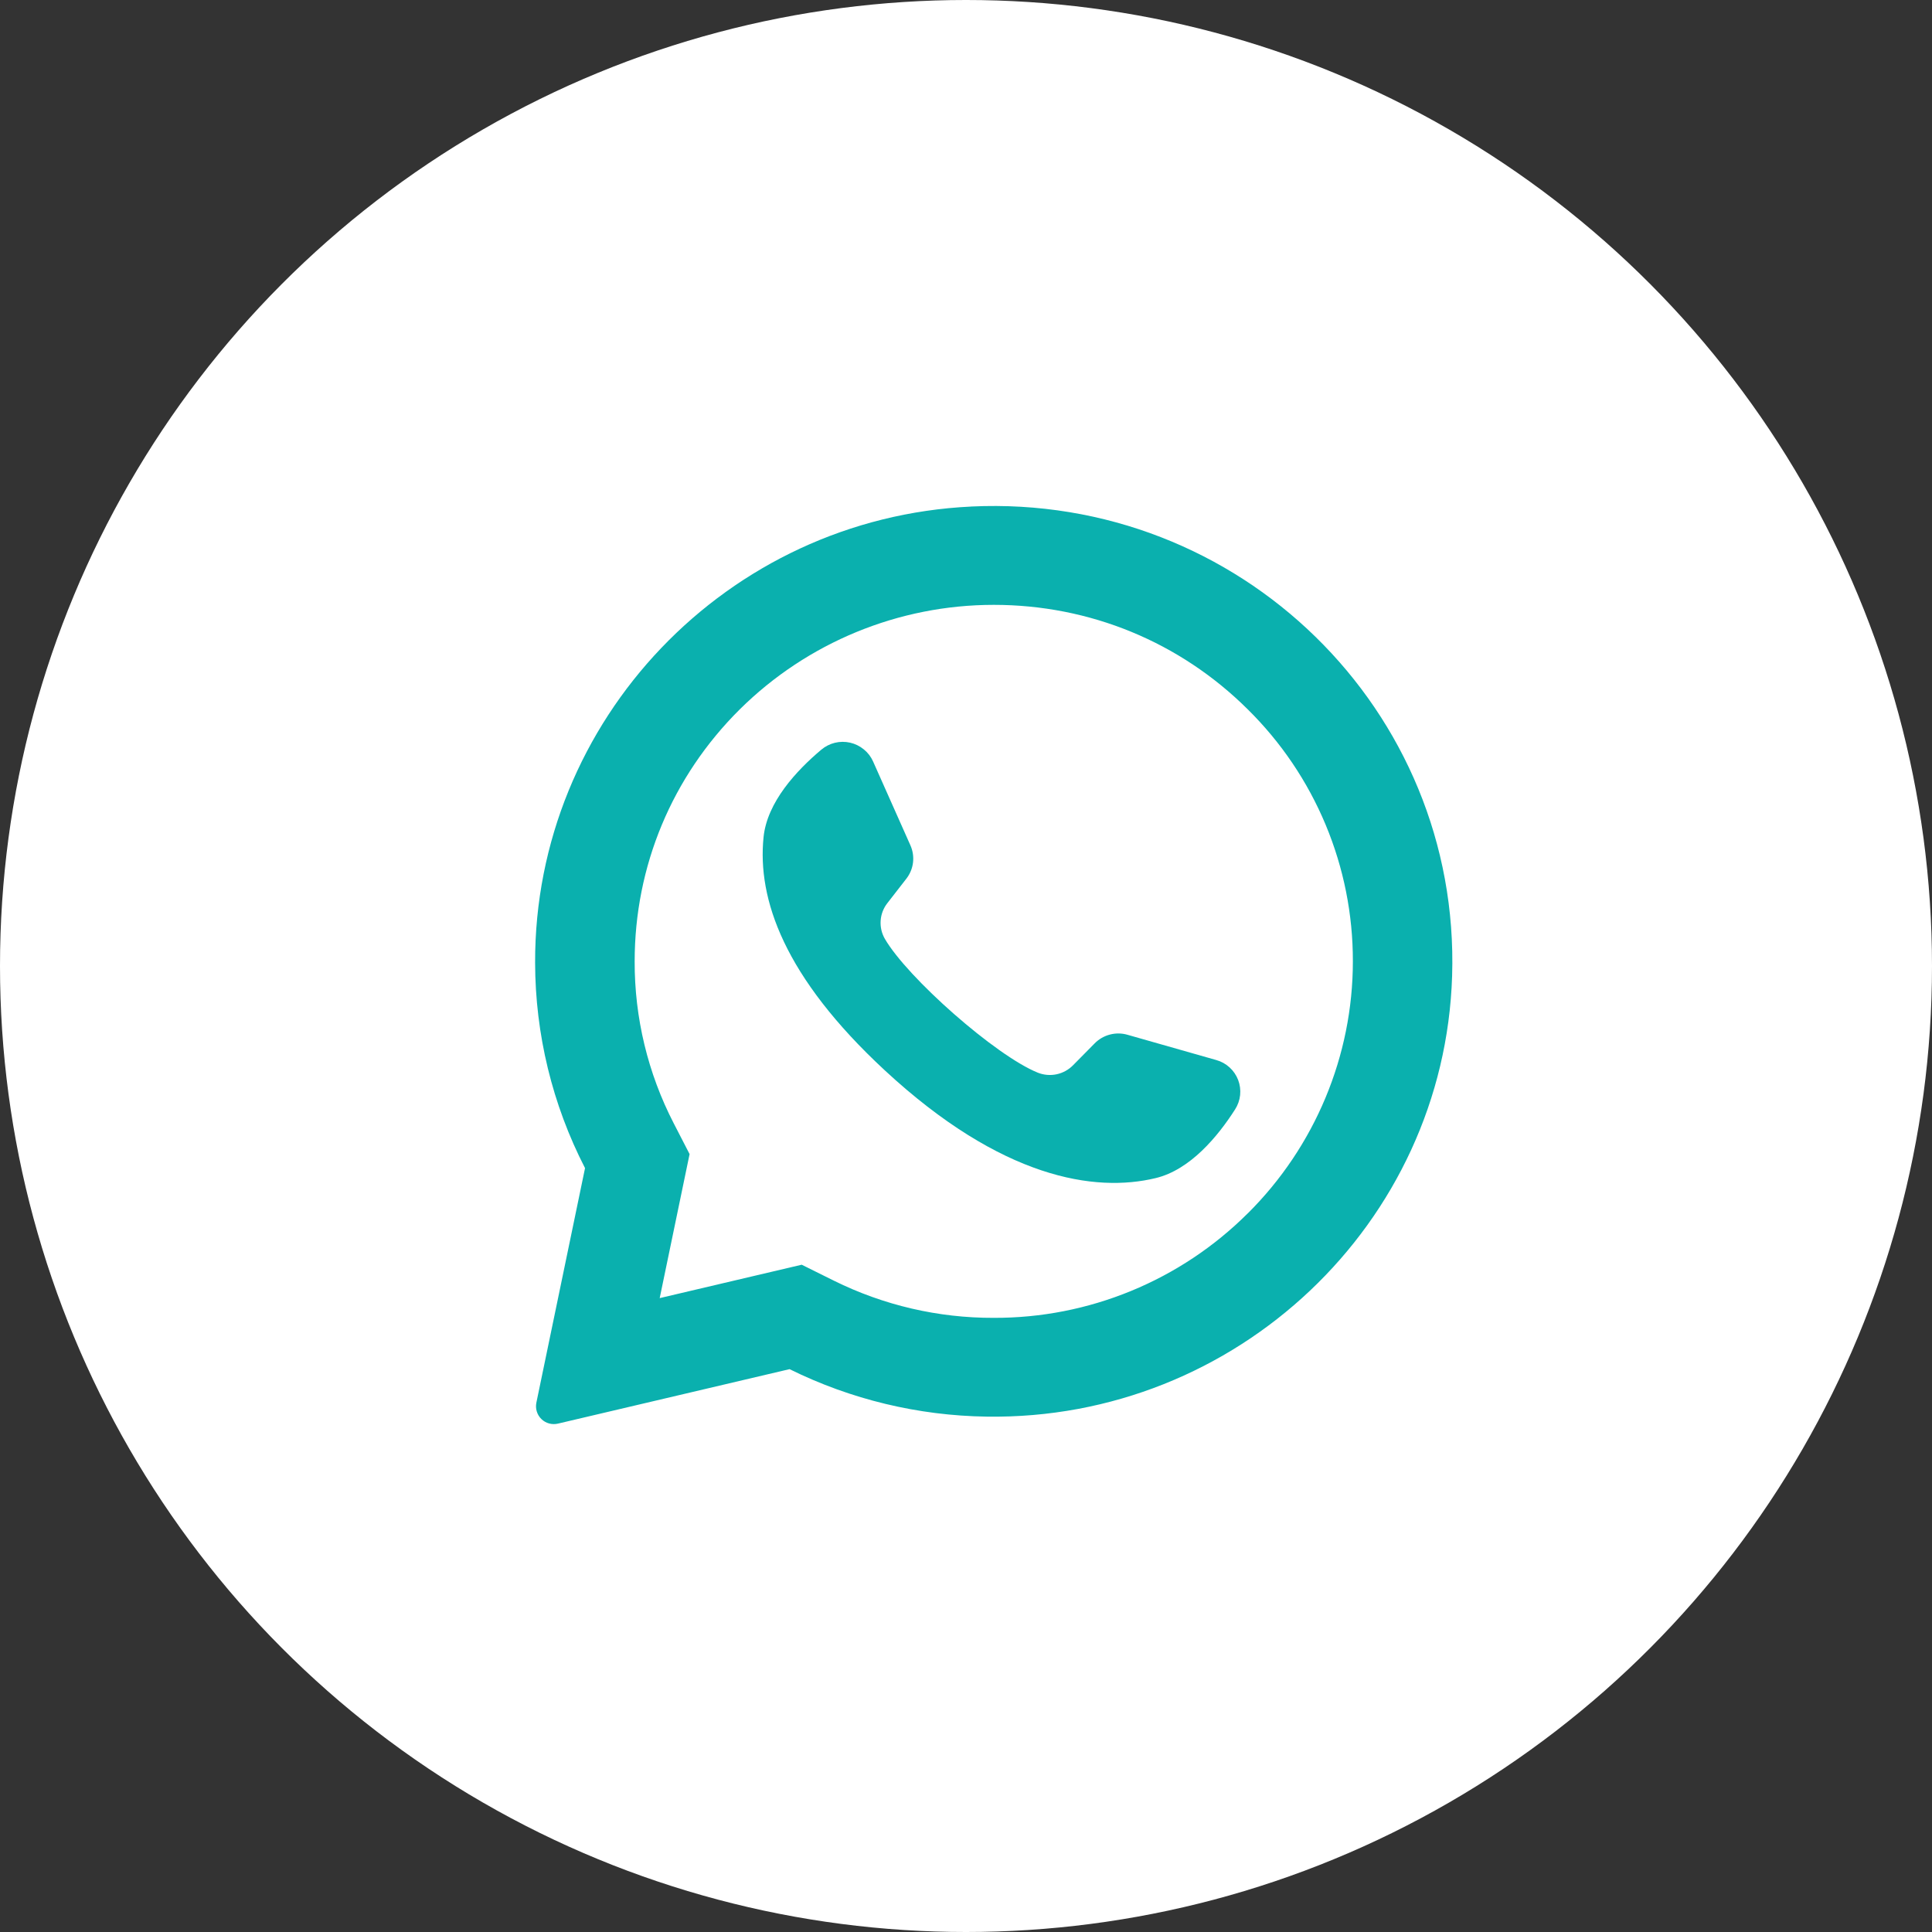 <svg width="70" height="70" viewBox="0 0 70 70" fill="none" xmlns="http://www.w3.org/2000/svg">
<rect x="0" y="0" width="70" height="70" fill="#333333" stroke="none"/>
<circle cx="35" cy="35" r="35" fill="white"/>
<path d="M35.193 18.353C26.343 18.77 19.362 26.087 19.388 34.882C19.393 37.471 20.012 40.021 21.197 42.323L19.433 50.825C19.412 50.931 19.417 51.041 19.45 51.145C19.482 51.248 19.54 51.342 19.618 51.417C19.696 51.493 19.792 51.547 19.896 51.575C20.001 51.604 20.111 51.605 20.217 51.58L28.607 49.607C30.829 50.705 33.268 51.292 35.747 51.327C44.792 51.465 52.332 44.335 52.613 35.36C52.917 25.735 44.918 17.892 35.193 18.352V18.353ZM45.205 43.965C43.996 45.17 42.561 46.124 40.982 46.773C39.403 47.423 37.712 47.754 36.005 47.748C33.997 47.755 32.014 47.293 30.215 46.402L29.047 45.823L23.902 47.033L24.985 41.815L24.408 40.695C23.473 38.883 22.989 36.872 22.995 34.833C22.995 31.383 24.348 28.138 26.805 25.7C29.254 23.276 32.559 21.916 36.005 21.915C39.482 21.915 42.748 23.258 45.205 25.698C46.415 26.891 47.376 28.313 48.03 29.881C48.685 31.45 49.02 33.132 49.017 34.832C49.017 38.252 47.642 41.548 45.205 43.967V43.965Z" fill="#0AB0AE"/>
<path d="M44.07 38.408L40.852 37.492C40.644 37.432 40.424 37.429 40.215 37.484C40.006 37.538 39.815 37.648 39.663 37.802L38.877 38.598C38.714 38.763 38.506 38.876 38.279 38.924C38.052 38.971 37.817 38.951 37.602 38.865C36.08 38.253 32.877 35.427 32.058 34.012C31.943 33.812 31.891 33.582 31.908 33.352C31.924 33.123 32.009 32.903 32.151 32.722L32.838 31.838C32.97 31.669 33.054 31.467 33.08 31.254C33.106 31.041 33.074 30.825 32.986 30.628L31.633 27.588C31.557 27.418 31.442 27.268 31.297 27.151C31.153 27.033 30.984 26.95 30.802 26.908C30.62 26.867 30.431 26.868 30.25 26.912C30.069 26.956 29.901 27.042 29.758 27.162C28.86 27.917 27.793 29.062 27.665 30.333C27.436 32.572 28.403 35.393 32.06 38.783C36.285 42.698 39.67 43.217 41.871 42.685C43.121 42.385 44.121 41.18 44.75 40.195C44.85 40.038 44.913 39.861 44.932 39.676C44.951 39.491 44.927 39.304 44.861 39.13C44.794 38.956 44.688 38.8 44.551 38.675C44.414 38.55 44.249 38.458 44.07 38.408Z" fill="#0AB0AE"/>
</svg>
